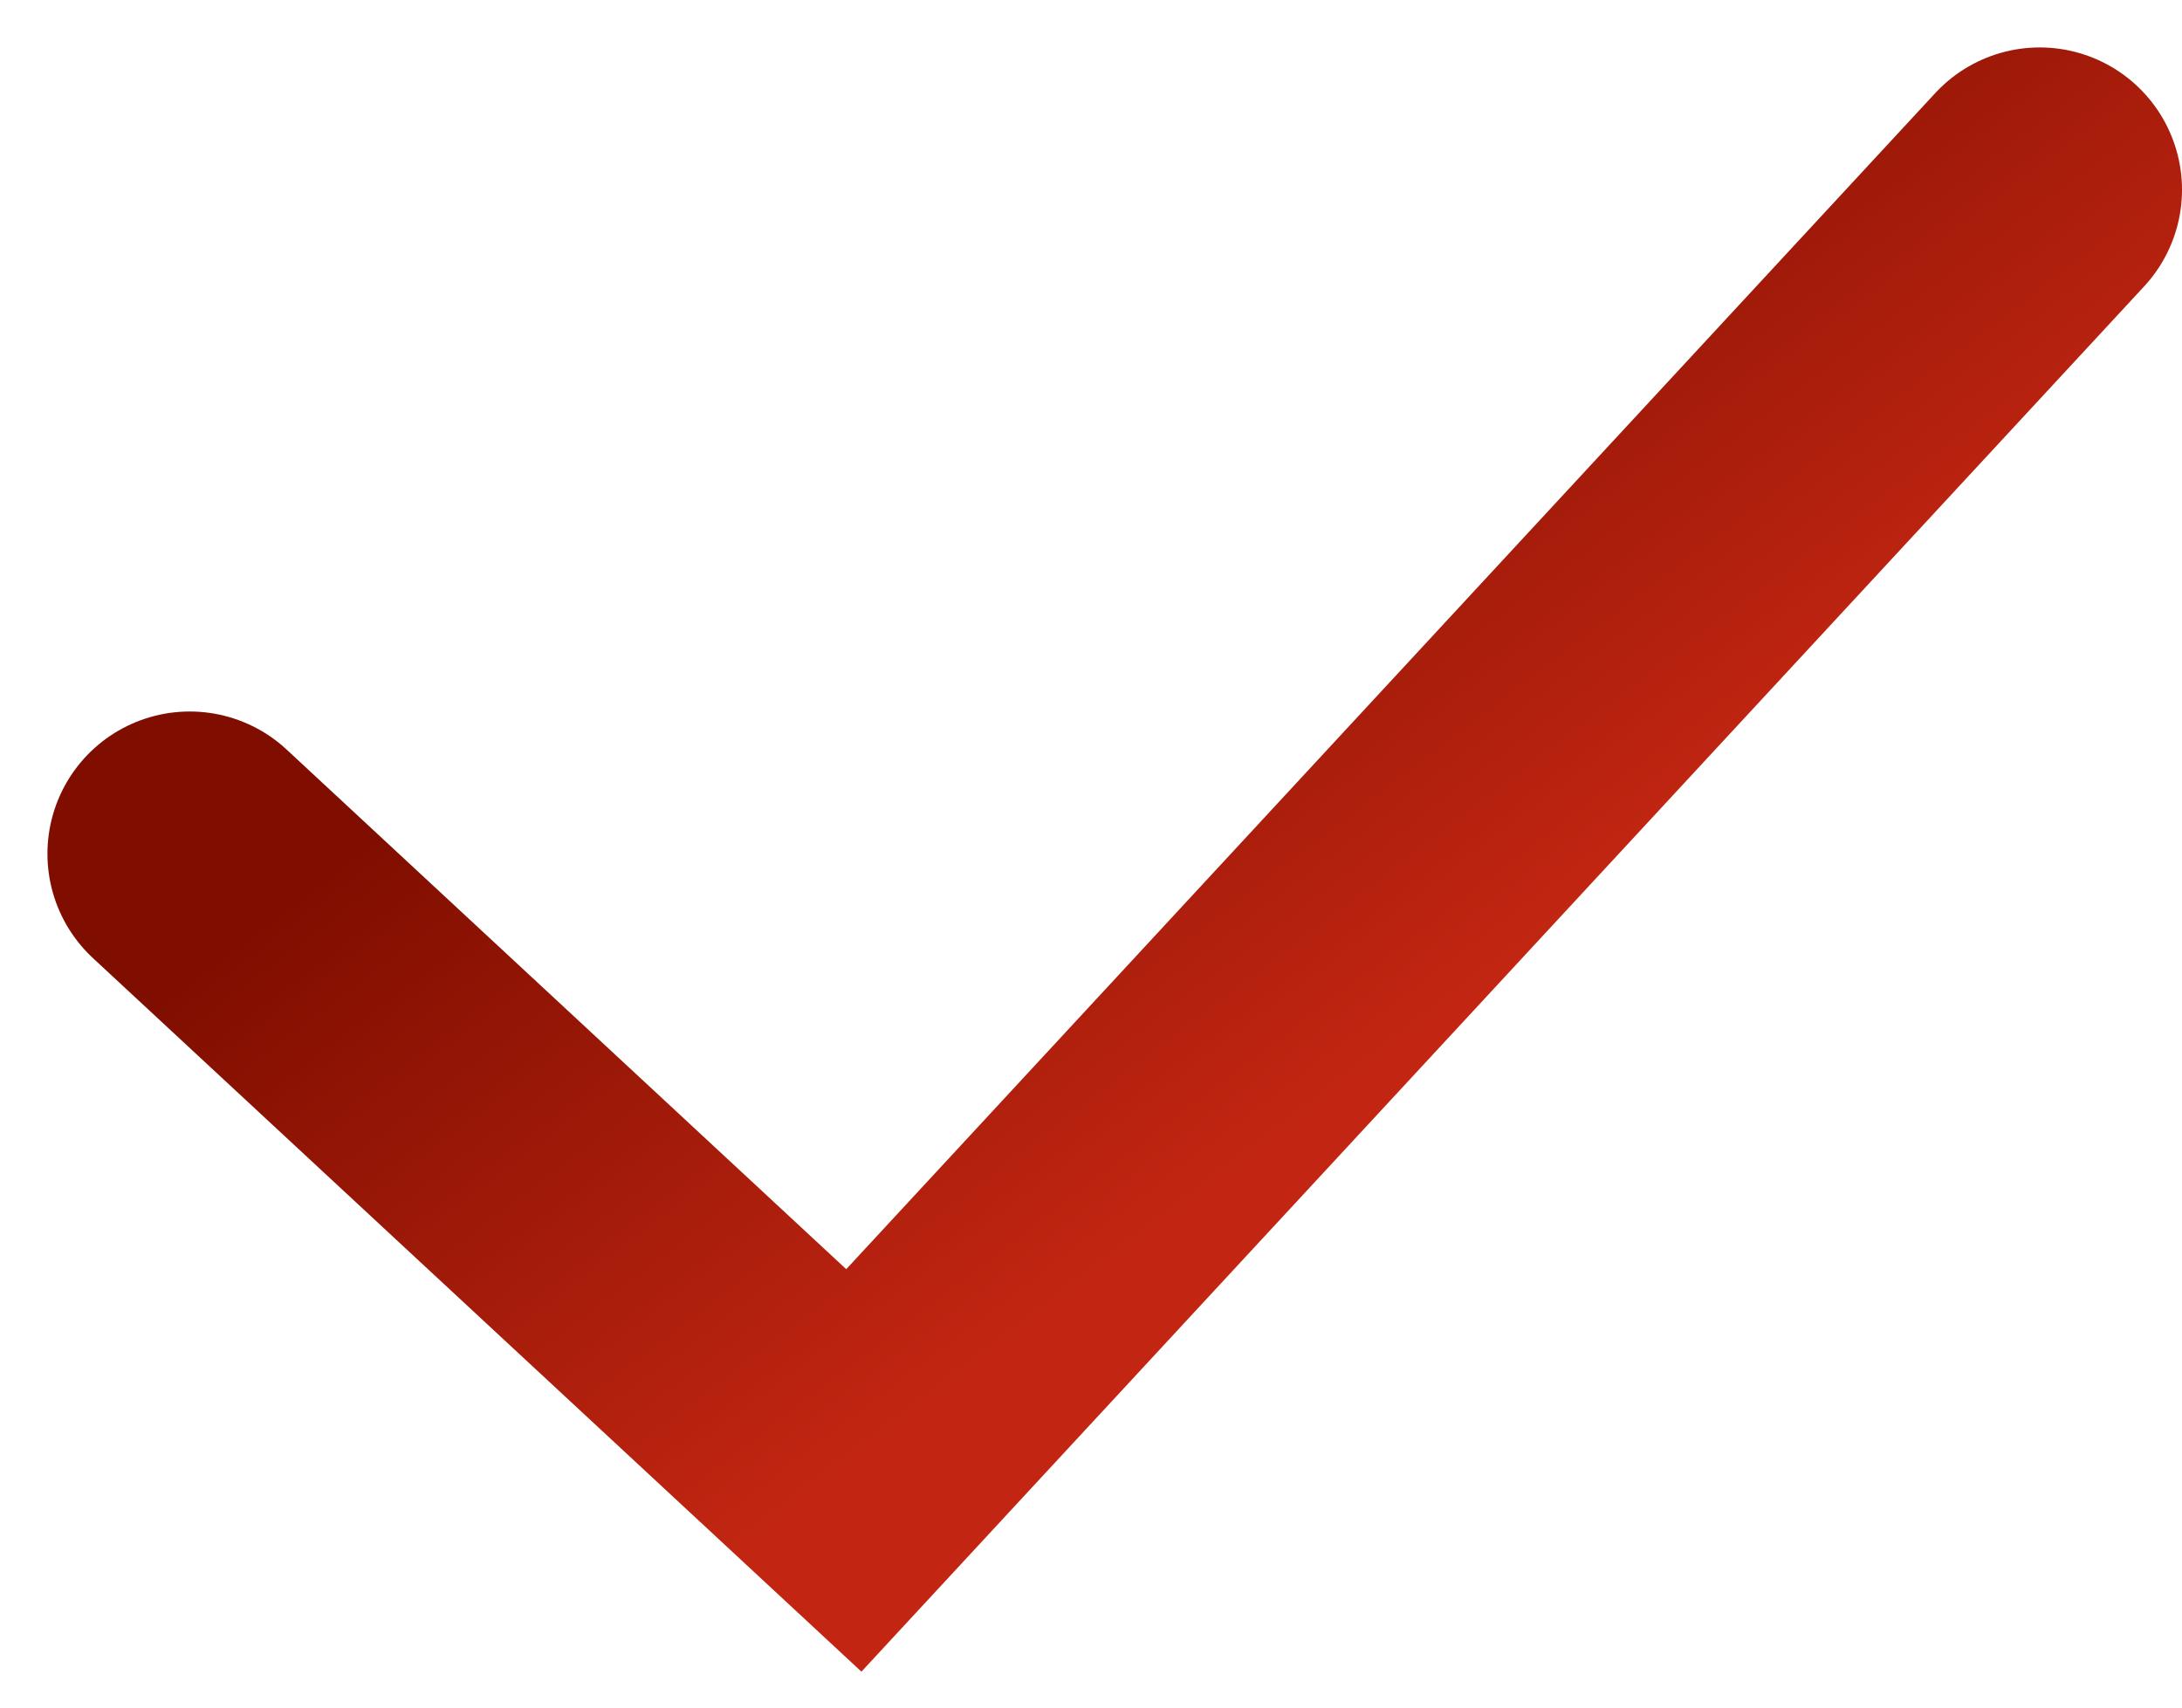 <?xml version="1.0" encoding="UTF-8"?> <svg xmlns="http://www.w3.org/2000/svg" width="23" height="18" viewBox="0 0 23 18" fill="none"> <path d="M21.5 2L9 15.5L2 9" stroke="url(#paint0_linear_123_2777)" stroke-width="3" stroke-linecap="round"></path> <defs> <linearGradient id="paint0_linear_123_2777" x1="9.775" y1="0.536" x2="16.696" y2="9.605" gradientUnits="userSpaceOnUse"> <stop stop-color="#7F0E00"></stop> <stop offset="0.258" stop-color="#7F0E00"></stop> <stop offset="1" stop-color="#C22612"></stop> </linearGradient> </defs> </svg> 